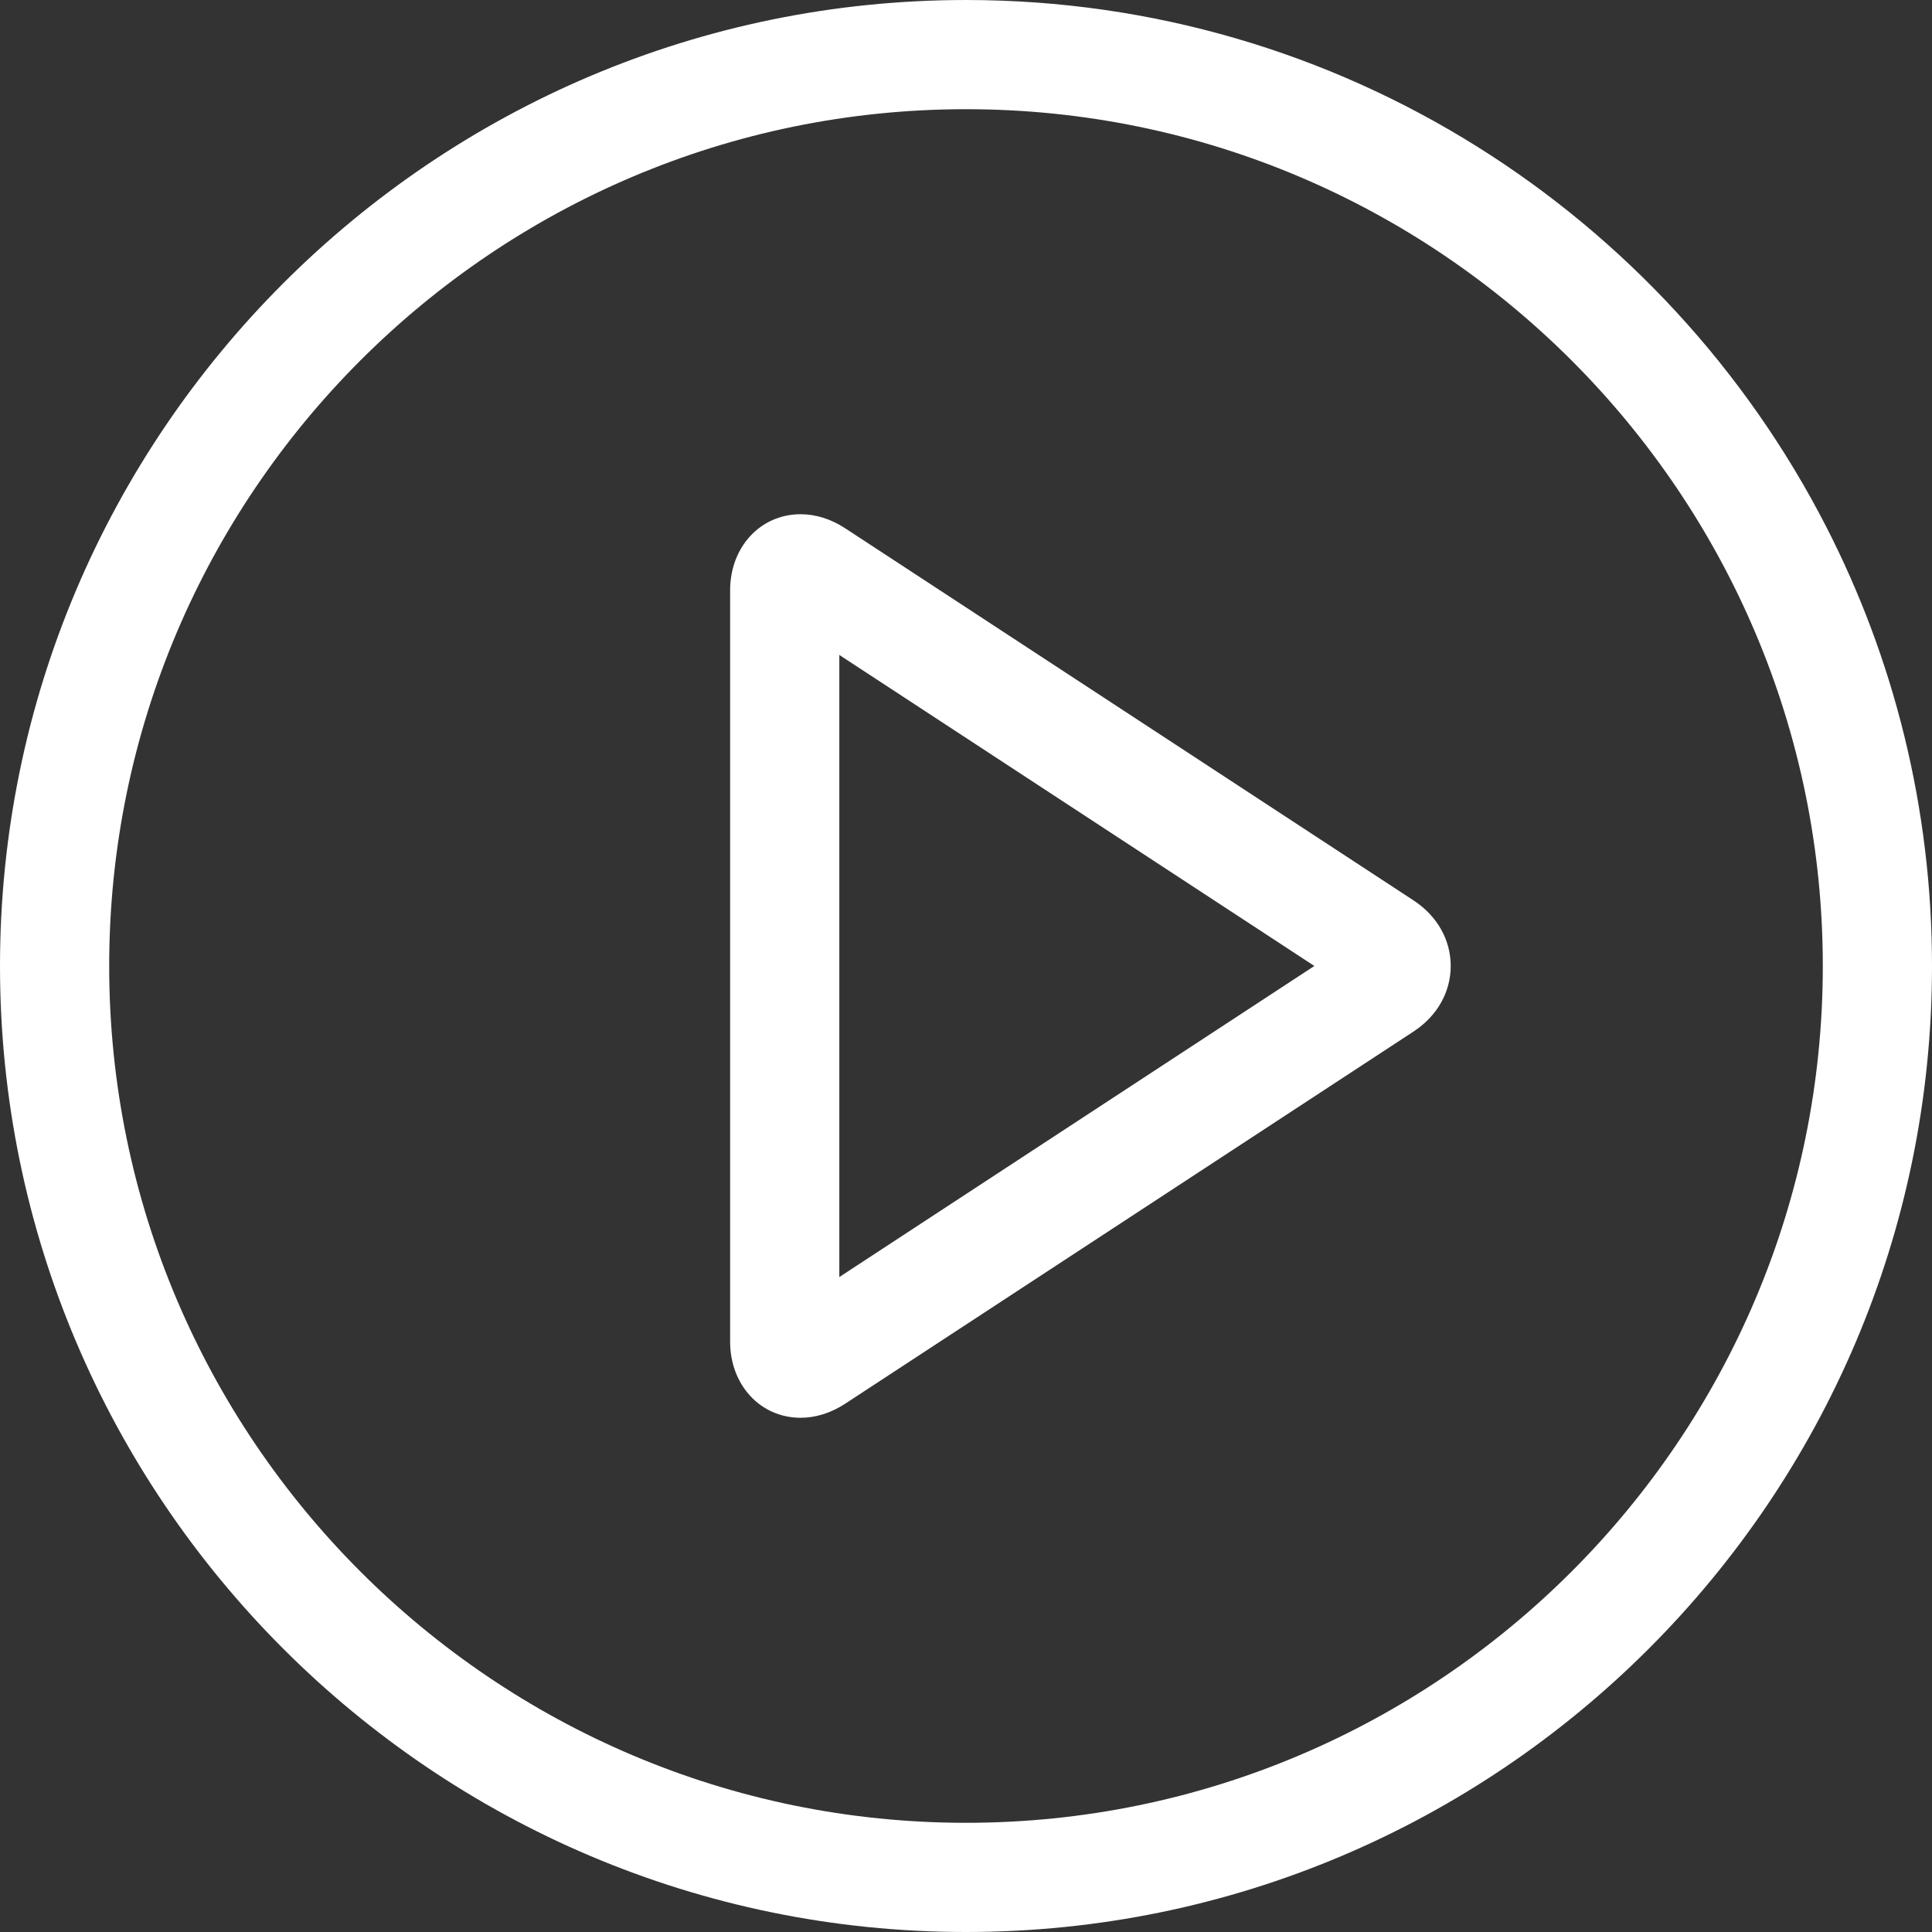 <?xml version="1.0" encoding="UTF-8" standalone="no"?><!-- Generator: Gravit.io --><svg xmlns="http://www.w3.org/2000/svg" xmlns:xlink="http://www.w3.org/1999/xlink" style="isolation:isolate" viewBox="0 0 265.404 265.404" width="265.404pt" height="265.404pt"><rect x="0" y="0" width="265.404" height="265.404" fill="#333333" stroke="none"/><defs><clipPath id="_clipPath_lRoFH1QsAgpGN97hJ8Ely74sgVIusElY"><rect width="265.404" height="265.404"/></clipPath></defs><g clip-path="url(#_clipPath_lRoFH1QsAgpGN97hJ8Ely74sgVIusElY)"><g><path d=" M 194.172 123.684 L 116.091 72.562 C 114.17 71.305 112.059 70.64 109.985 70.64 C 104.464 70.64 100.299 75.136 100.299 81.098 L 100.299 184.305 C 100.299 190.267 104.463 194.763 109.984 194.763 C 112.059 194.763 114.171 194.098 116.09 192.84 L 194.172 141.711 C 197.423 139.582 199.289 136.296 199.288 132.697 C 199.289 129.098 197.424 125.814 194.172 123.684 Z  M 115.3 175.429 L 115.3 89.973 L 180.556 132.698 L 115.3 175.429 L 115.3 175.429 Z " fill="rgb(255,255,255)"/><path d=" M 250.864 72.339 C 228.855 29.43 184.151 0.001 132.702 0.001 C 59.53 0.001 0 59.53 0 132.702 C 0 205.874 59.53 265.404 132.702 265.404 C 205.874 265.404 265.404 205.874 265.404 132.702 C 265.404 110.978 260.157 90.457 250.864 72.339 Z  M 132.702 250.404 C 67.801 250.404 15 197.603 15 132.702 C 15 67.801 67.801 15.001 132.702 15.001 C 197.603 15.001 250.404 67.801 250.404 132.702 C 250.404 197.603 197.604 250.404 132.702 250.404 Z " fill="rgb(255,255,255)"/></g></g></svg>